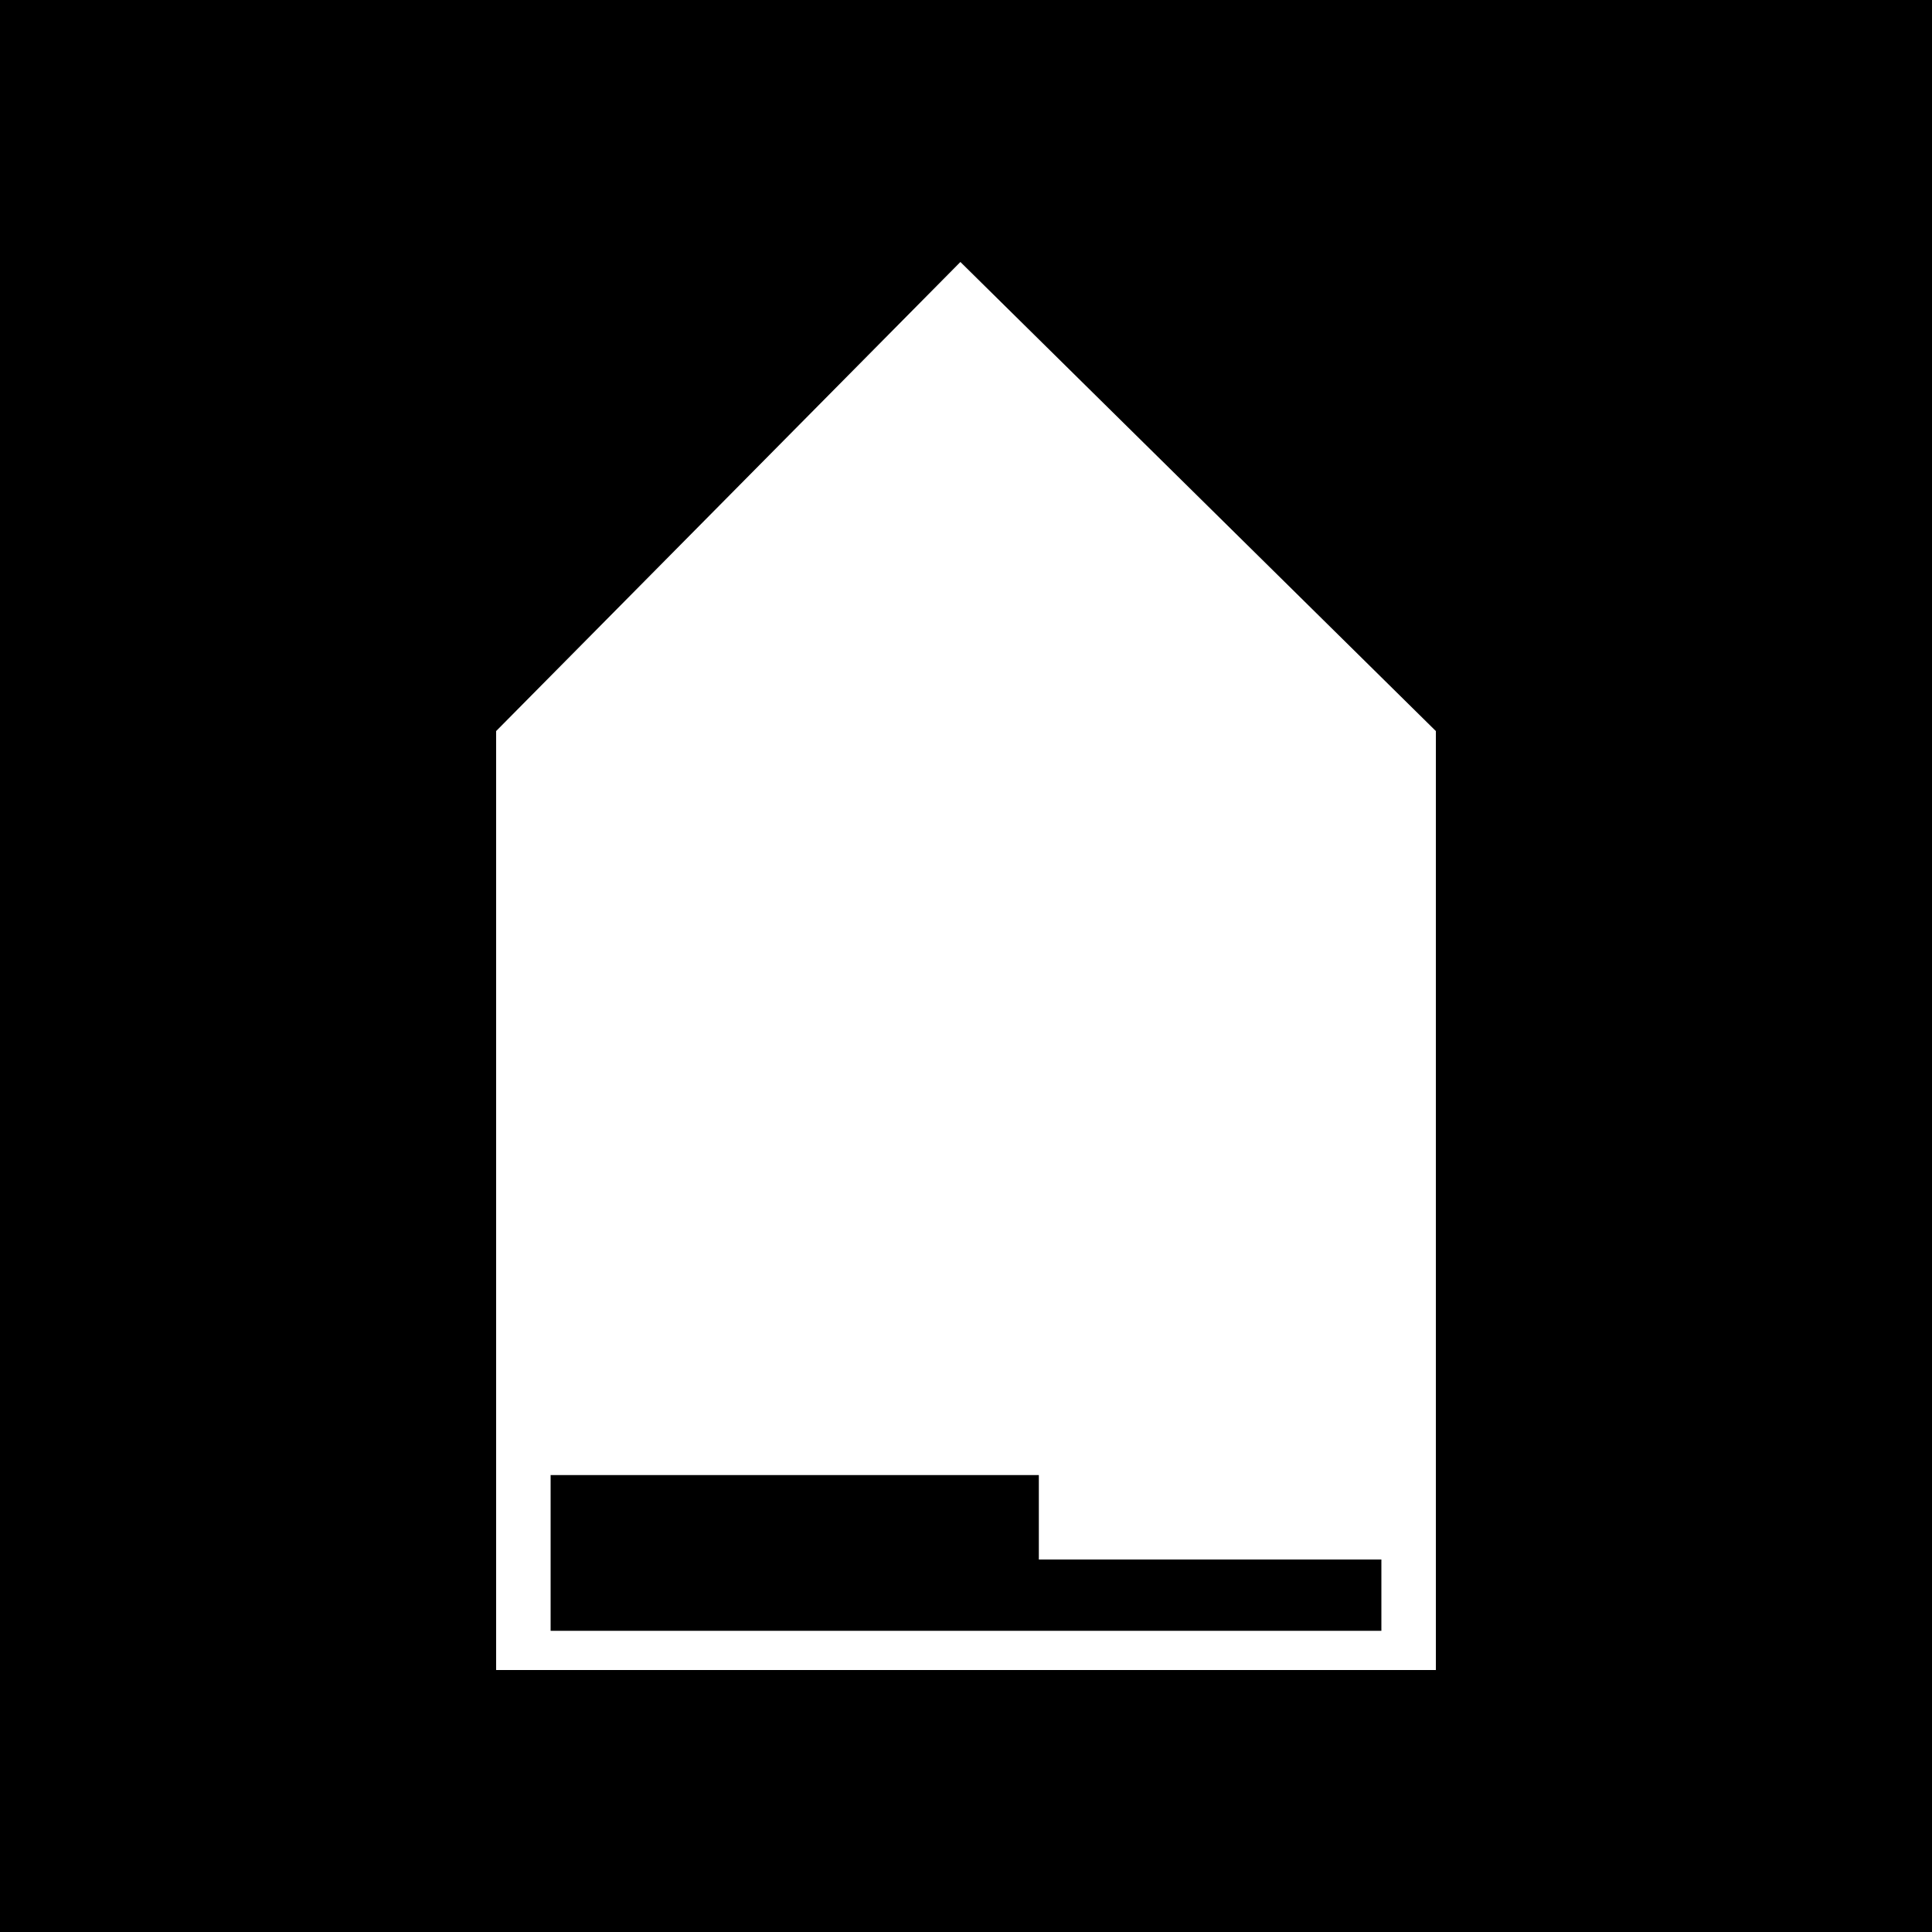 <svg xmlns="http://www.w3.org/2000/svg" viewBox="0 0 100 100"><path d="M0 0v100h100V0H0zm74.32 86.44H25.68v-48.6l24.03-24.28 24.61 24.28v48.6zM28.5 76.34v8.07h43v-3.69H53.77v-4.37H28.49z" data-name="レイヤー_1"/></svg>